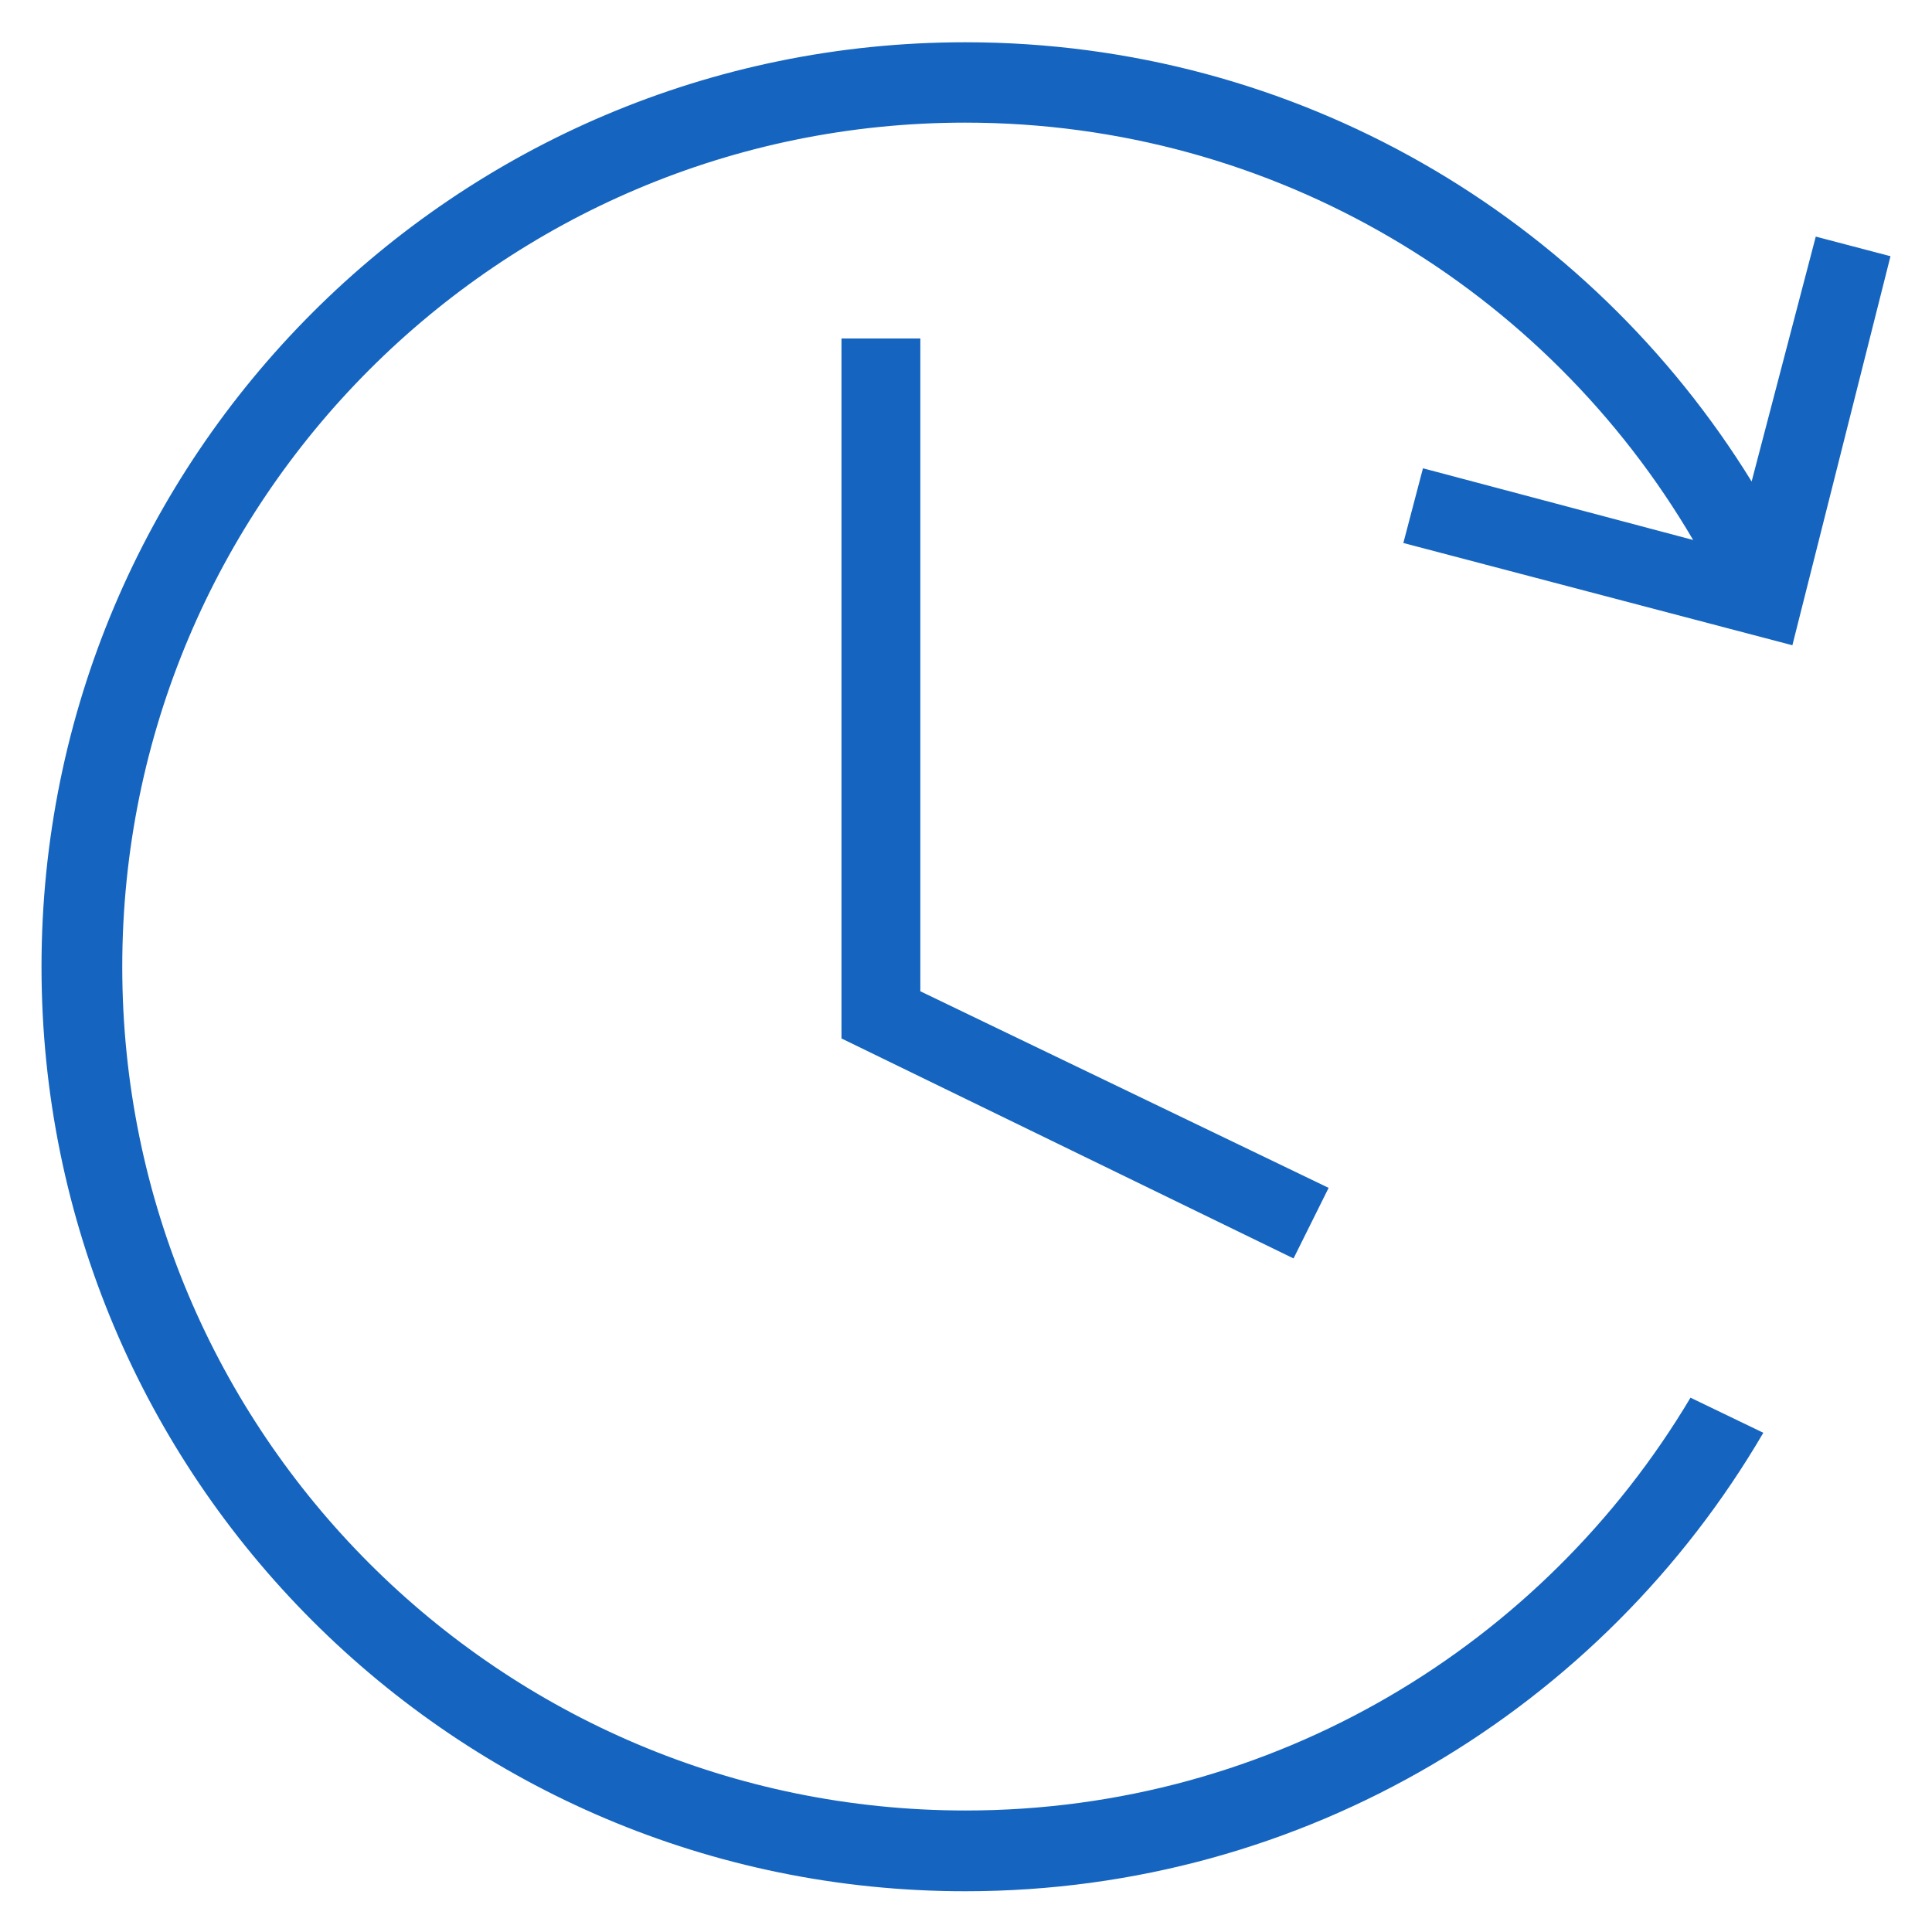 <?xml version="1.0" encoding="UTF-8" standalone="no"?>
<svg
   xmlns:dc="http://purl.org/dc/elements/1.1/"
   xmlns:cc="http://creativecommons.org/ns#"
   xmlns:rdf="http://www.w3.org/1999/02/22-rdf-syntax-ns#"
   xmlns:svg="http://www.w3.org/2000/svg"
   xmlns="http://www.w3.org/2000/svg"
   xmlns:sodipodi="http://sodipodi.sourceforge.net/DTD/sodipodi-0.dtd"
   xmlns:inkscape="http://www.inkscape.org/namespaces/inkscape"
   version="1.1"
   viewBox="0 0 512 512"
   enable-background="new 0 0 512 512"
   id="svg877"
   sodipodi:docname="blue_icon_clock.svg"
   inkscape:version="0.92.5 (2060ec1f9f, 2020-04-08)">
  <defs
     id="defs881" />
  <sodipodi:namedview
     pagecolor="#ffffff"
     bordercolor="#666666"
     borderopacity="1"
     objecttolerance="10"
     gridtolerance="10"
     guidetolerance="10"
     inkscape:pageopacity="0"
     inkscape:pageshadow="2"
     inkscape:window-width="1848"
     inkscape:window-height="1136"
     id="namedview879"
     showgrid="false"
     inkscape:zoom="1.8710938"
     inkscape:cx="256"
     inkscape:cy="256"
     inkscape:window-x="72"
     inkscape:window-y="27"
     inkscape:window-maximized="1"
     inkscape:current-layer="svg877" />
  <g
     id="g875"
     style="fill:#1565c0;fill-opacity:1">
    <g
       id="g873"
       style="fill:#1565c0;fill-opacity:1">
      <path
         d="M371.9,143.9L475,171l26-103.1l-19.8-5.2l-17,64.9C421.1,57.7,343.9,11.2,255.8,11.2C120.6,11.2,11,120.9,11,256.2    s109.6,245,244.8,245c90.2,0,169-48.8,211.5-121.5l-19.3-9.3c-39,65.5-110.4,109.4-192.1,109.4c-123.4,0-223.5-100.1-223.5-223.6    S132.4,32.5,255.8,32.5c82.2,0,154.1,44.4,192.9,110.6l-71.6-19L371.9,143.9z"
         id="path869"
         style="fill:#1565c0;fill-opacity:1" />
      <polygon
         points="223,89.7 223,275.2 342.8,333.5 352.1,314.8 243.9,262.7 243.9,89.7   "
         id="polygon871"
         style="fill:#1565c0;fill-opacity:1" />
    </g>
  </g>
</svg>
